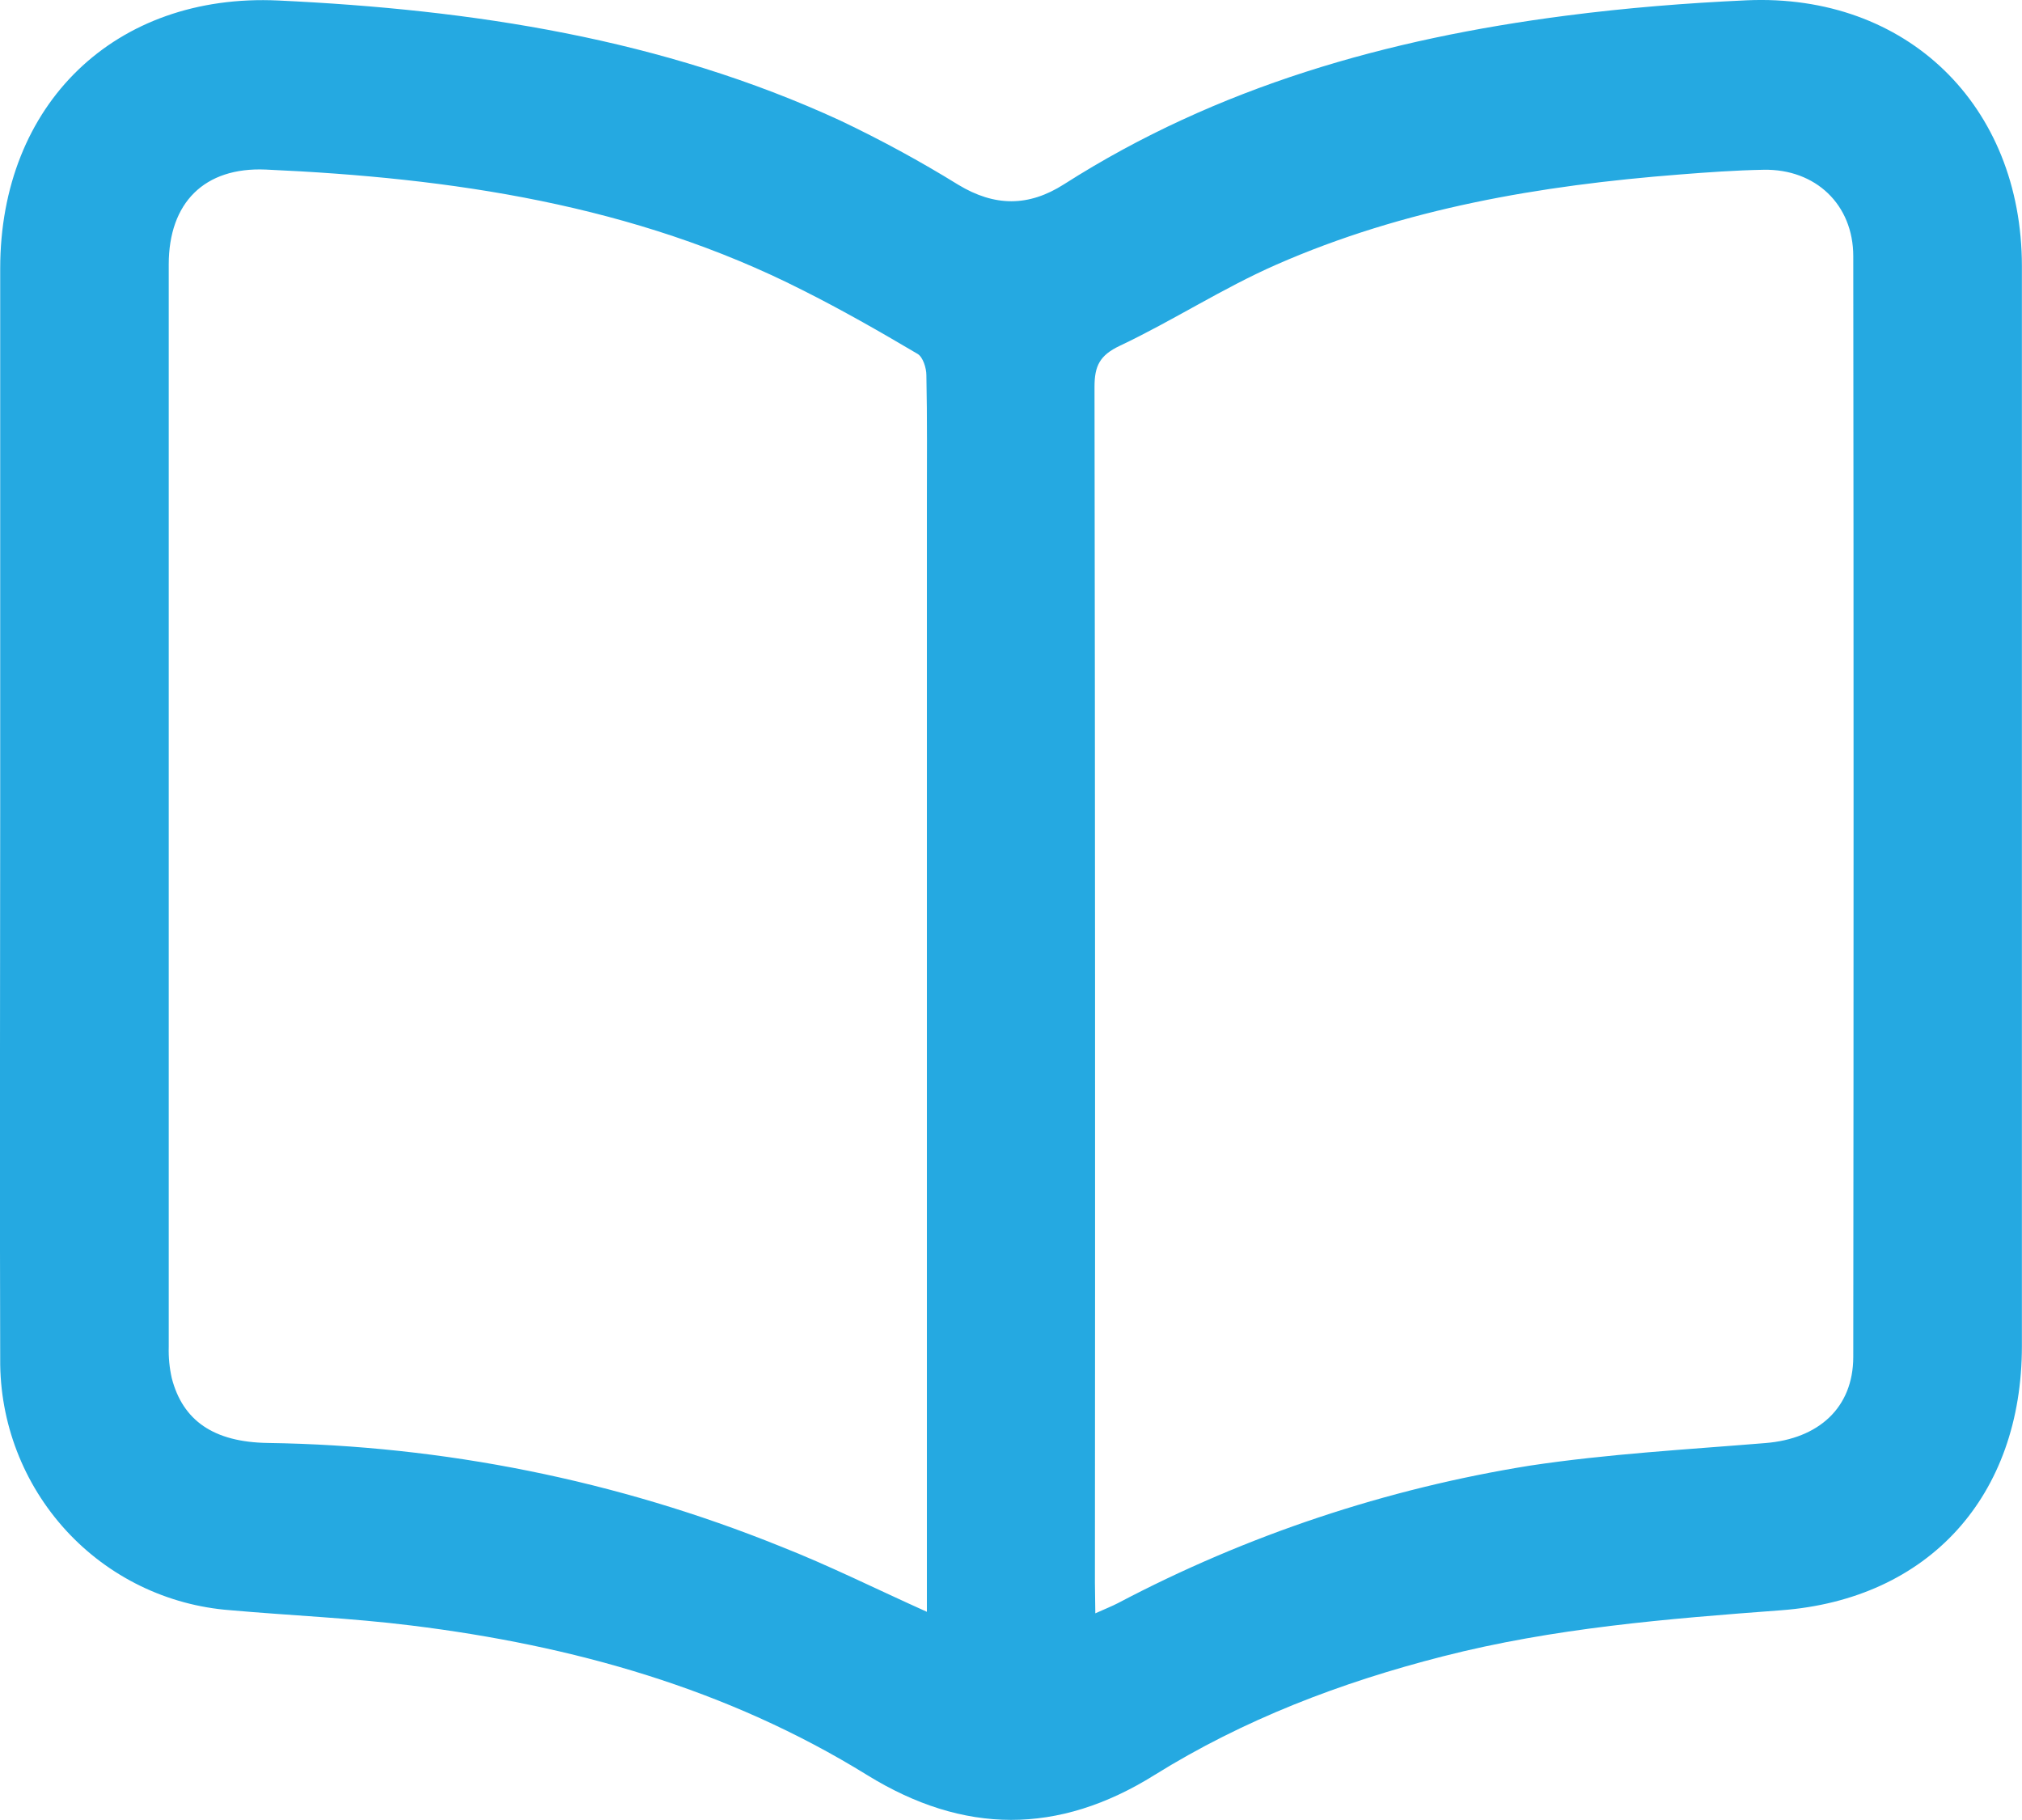 <?xml version="1.0" encoding="UTF-8"?>
<svg xmlns="http://www.w3.org/2000/svg" width="20" height="18" viewBox="0 0 20 18" fill="none">
  <path d="M0.002 7.971C0.002 6.2 0.002 4.428 0.002 2.656C0.002 1.028 1.14 -0.071 2.754 0.005C4.671 0.095 6.55 0.38 8.313 1.193C8.712 1.383 9.101 1.594 9.478 1.827C9.837 2.044 10.173 2.047 10.525 1.822C12.042 0.854 13.725 0.383 15.489 0.155C16.082 0.078 16.68 0.03 17.277 0.003C18.858 -0.067 19.998 1.04 19.999 2.632C19.999 6.192 19.999 9.752 19.999 13.313C19.999 14.79 19.084 15.817 17.614 15.926C16.488 16.01 15.367 16.101 14.27 16.382C13.264 16.639 12.303 17.005 11.418 17.556C10.468 18.149 9.531 18.144 8.578 17.556C7.195 16.701 5.665 16.273 4.065 16.076C3.471 16.002 2.872 15.978 2.276 15.925C1.655 15.878 1.074 15.596 0.652 15.135C0.23 14.674 -0.003 14.069 0.002 13.443C-0.004 11.619 0.002 9.795 0.002 7.971ZM9.168 15.944V4.992C9.168 4.565 9.172 4.137 9.163 3.71C9.163 3.64 9.129 3.531 9.076 3.5C8.702 3.279 8.326 3.064 7.939 2.87C6.27 2.023 4.468 1.759 2.628 1.677C2.022 1.651 1.669 2.004 1.669 2.616C1.669 6.184 1.669 9.752 1.669 13.32C1.666 13.424 1.676 13.528 1.699 13.63C1.808 14.05 2.113 14.263 2.649 14.271C4.387 14.296 6.105 14.642 7.718 15.293C8.199 15.482 8.665 15.715 9.168 15.941V15.944ZM10.834 15.956C10.934 15.911 10.998 15.886 11.058 15.855C12.334 15.182 13.711 14.723 15.134 14.495C15.904 14.379 16.685 14.336 17.462 14.272C17.988 14.23 18.33 13.923 18.331 13.421C18.335 9.793 18.335 6.164 18.331 2.534C18.331 2.023 17.958 1.67 17.446 1.679C17.167 1.684 16.889 1.704 16.611 1.726C15.239 1.833 13.89 2.061 12.621 2.619C12.091 2.852 11.6 3.172 11.076 3.42C10.877 3.514 10.826 3.62 10.826 3.826C10.832 7.77 10.833 11.713 10.83 15.656L10.834 15.956Z" fill="#25A9E1"></path>
</svg>
